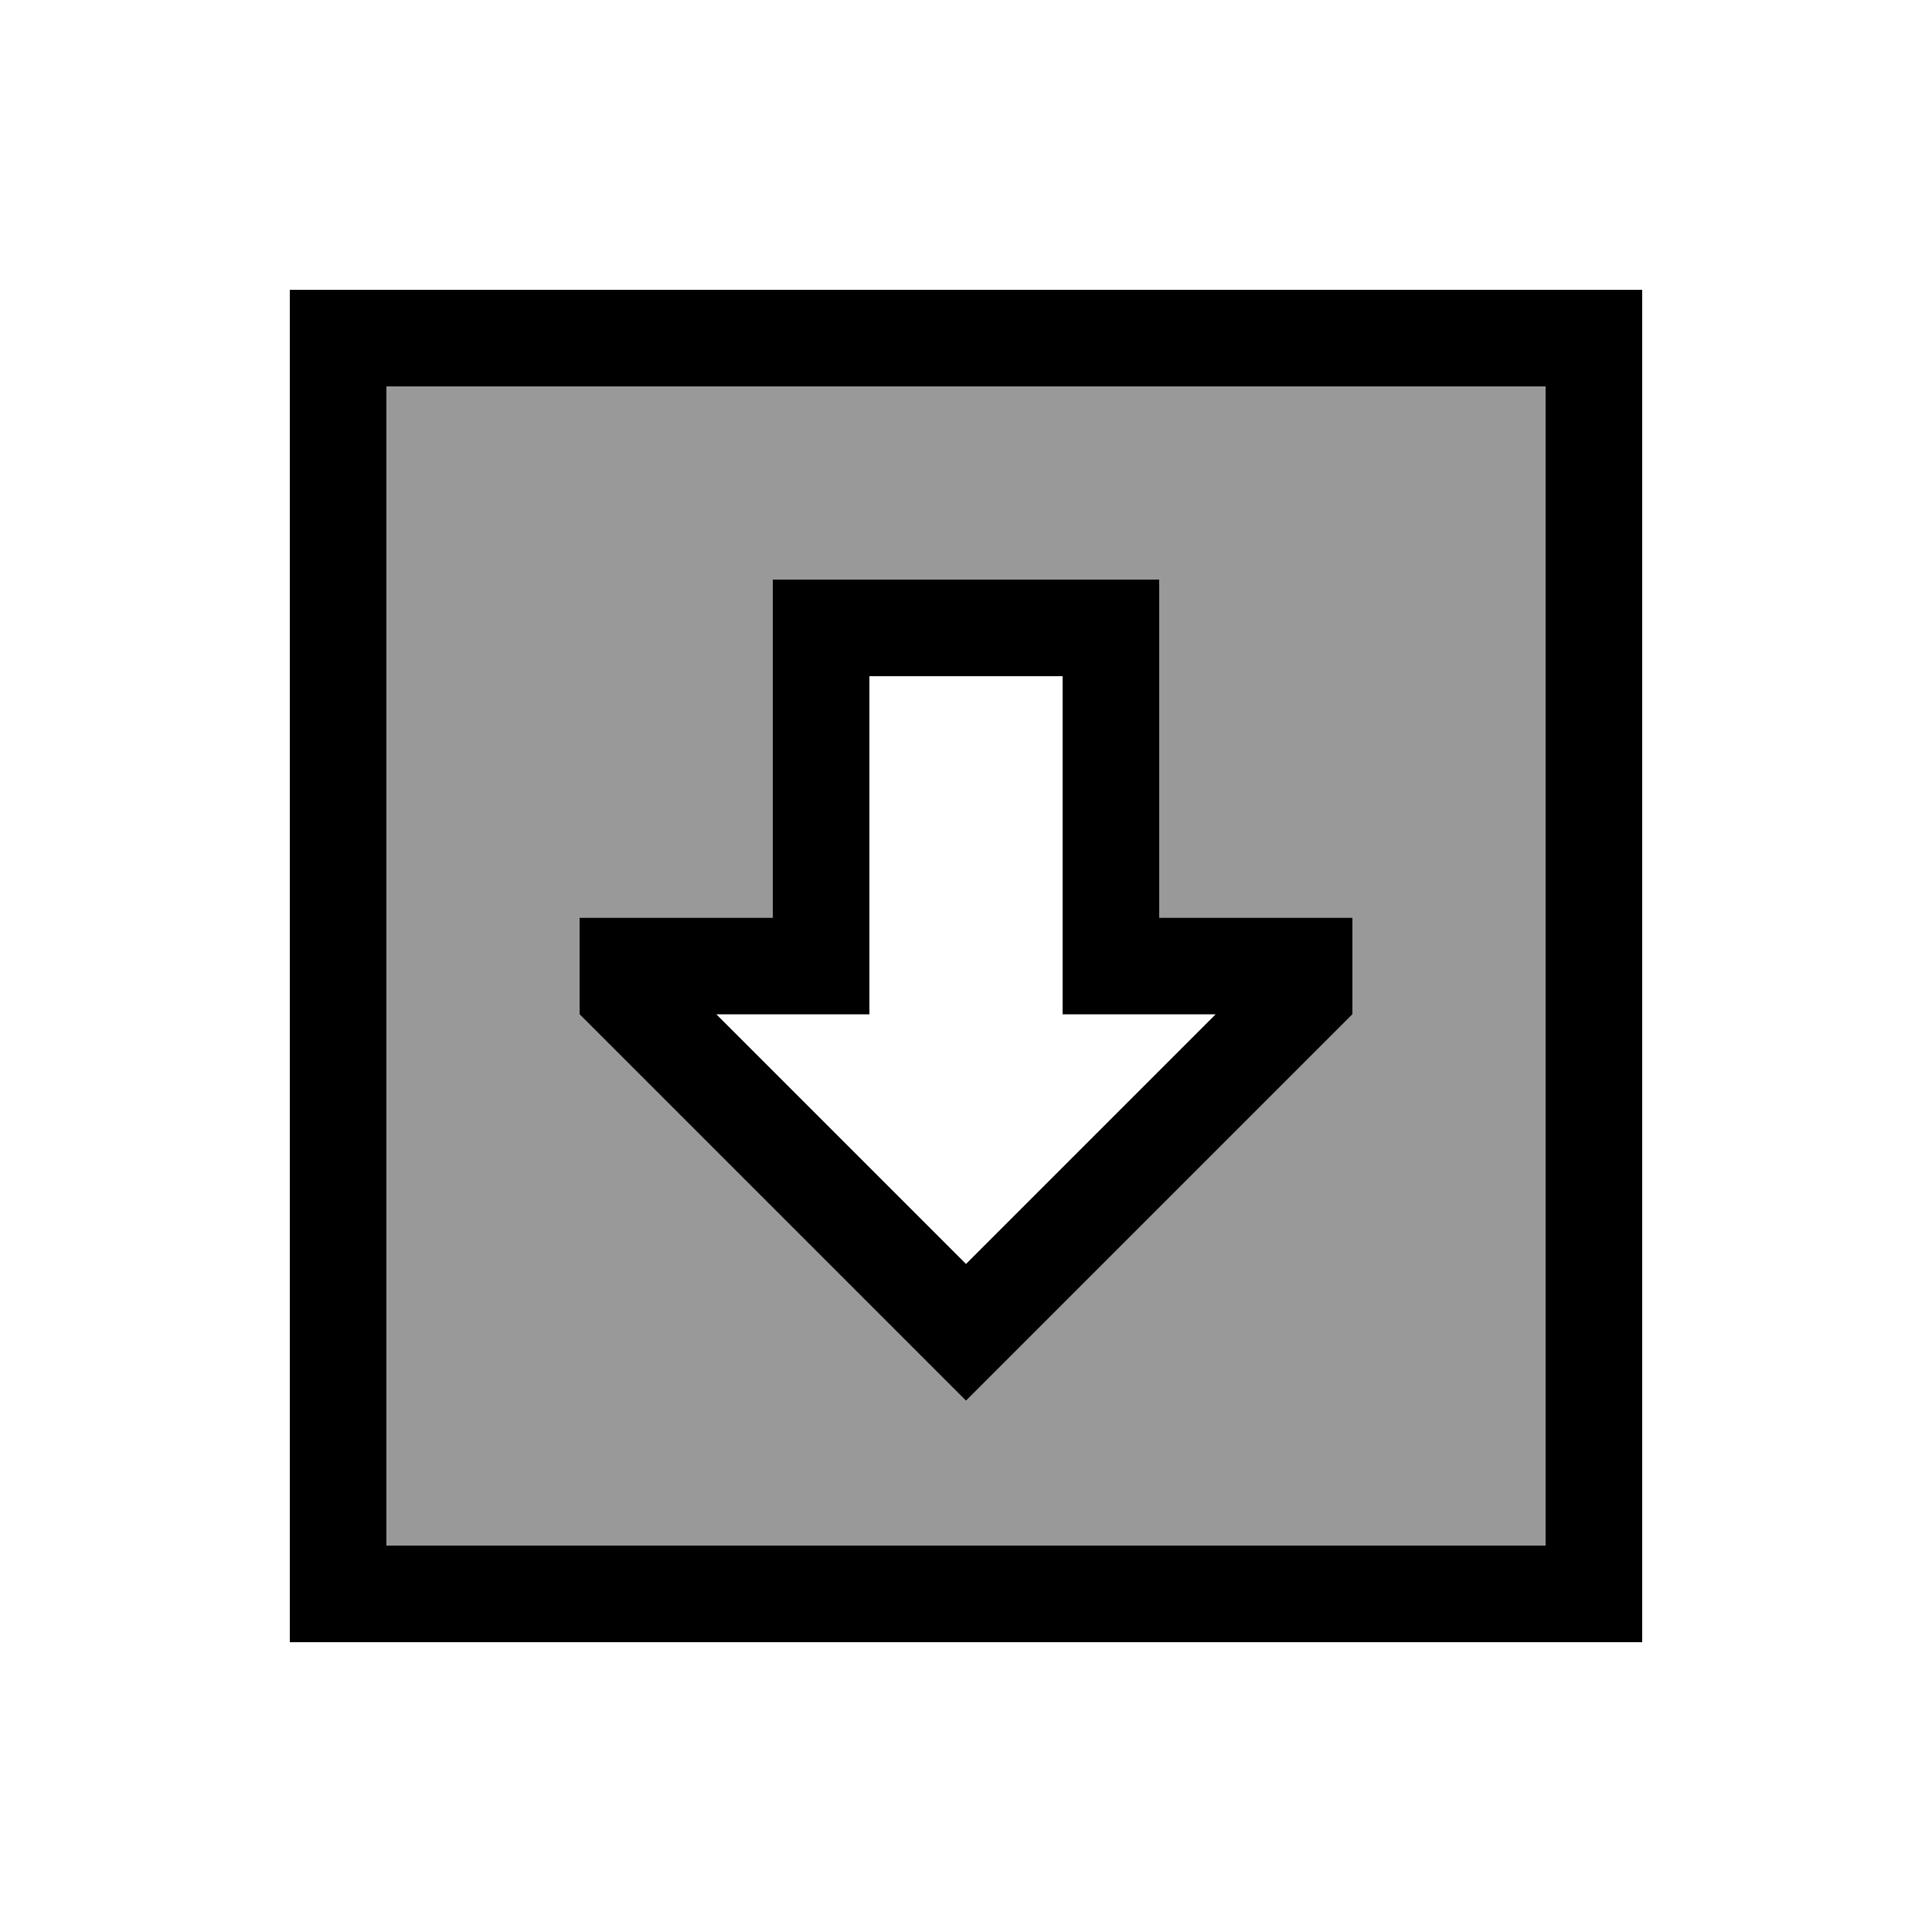 <svg xmlns="http://www.w3.org/2000/svg" viewBox="0 0 640 640"><!--! Font Awesome Pro 7.1.0 by @fontawesome - https://fontawesome.com License - https://fontawesome.com/license (Commercial License) Copyright 2025 Fonticons, Inc. --><path opacity=".4" fill="currentColor" d="M128 128L128 512L512 512L512 128L128 128zM192 304L256 304L256 192L384 192L384 304L448 304L448 336L320 464C318.7 462.7 276 420 192 336L192 304z"/><path fill="currentColor" d="M512 512L512 128L128 128L128 512L512 512zM544 544L96 544L96 96L544 96L544 544zM384 304L448 304L448 336L320 464C318.7 462.7 276 420 192 336L192 304L256 304L256 192L384 192L384 304zM384 336L352 336L352 224L288 224L288 336L237.3 336L320 418.7L402.7 336L384 336z"/></svg>